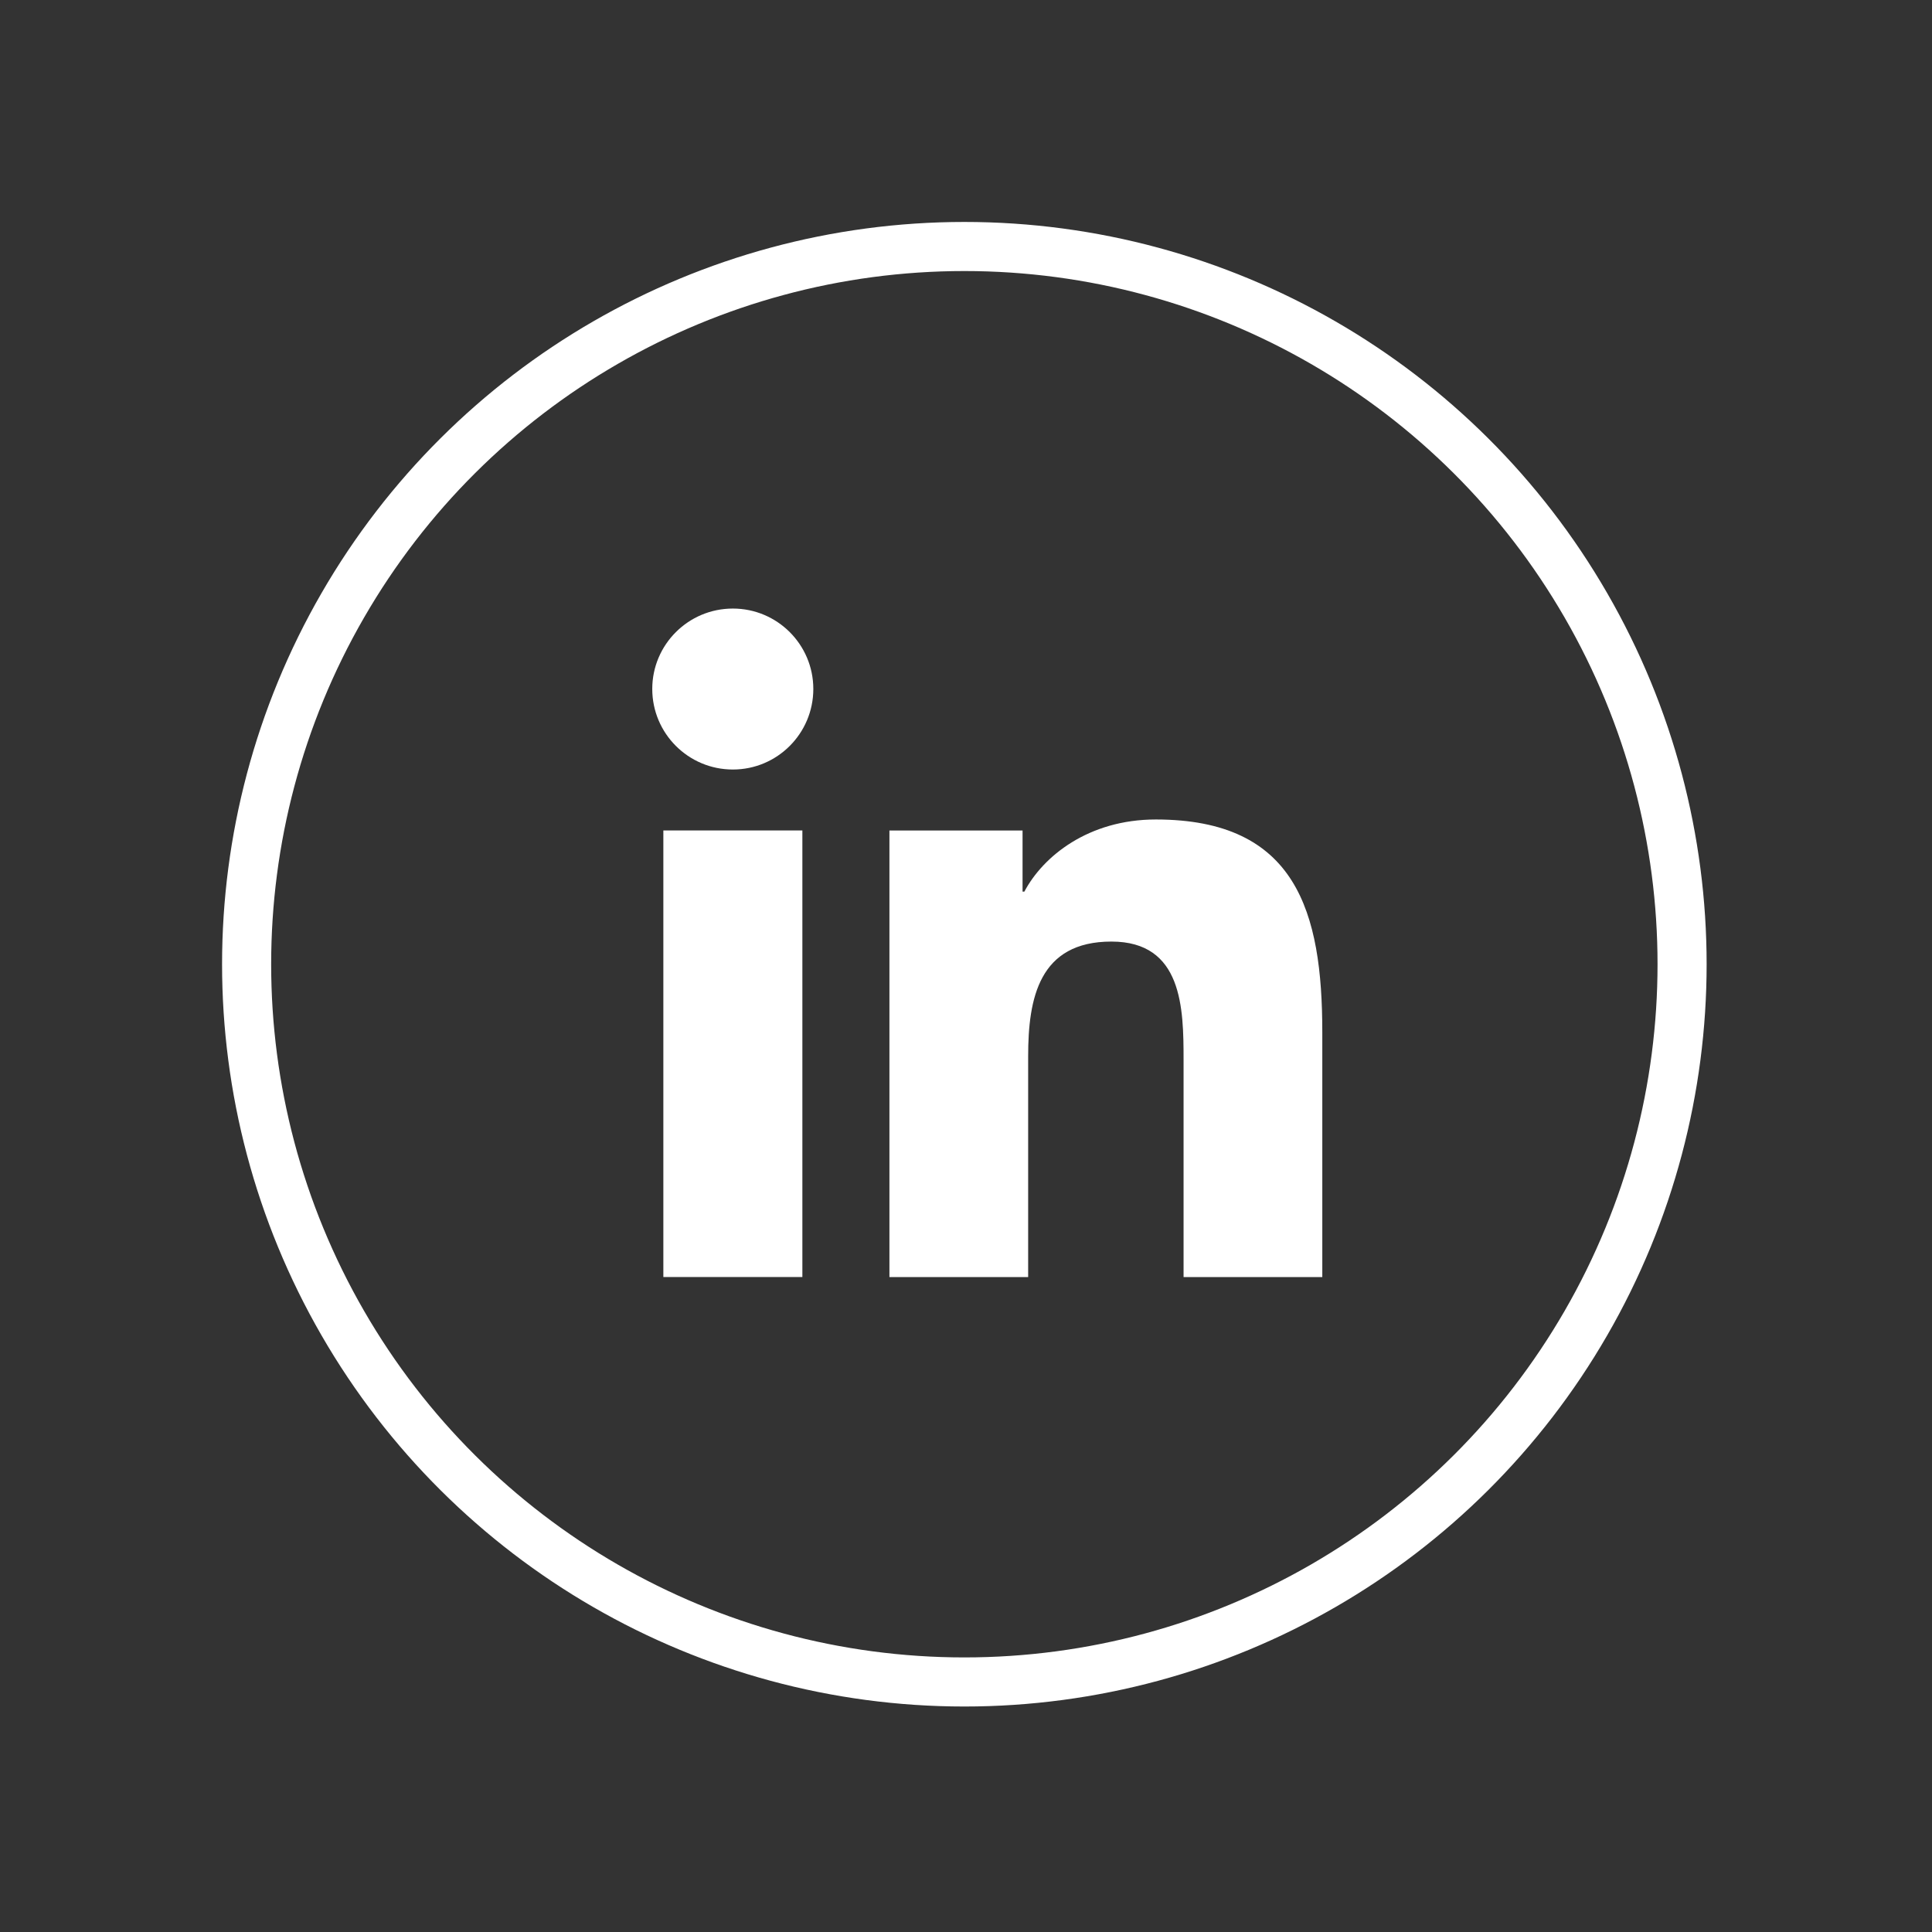 <?xml version="1.0" encoding="UTF-8" standalone="no"?>
<!DOCTYPE svg PUBLIC "-//W3C//DTD SVG 1.1//EN" "http://www.w3.org/Graphics/SVG/1.1/DTD/svg11.dtd">
<svg width="100%" height="100%" viewBox="0 0 164 164" version="1.1" xmlns="http://www.w3.org/2000/svg" xmlns:xlink="http://www.w3.org/1999/xlink" xml:space="preserve" xmlns:serif="http://www.serif.com/" style="fill-rule:evenodd;clip-rule:evenodd;stroke-miterlimit:10;">
    <rect x="0" y="0" width="164" height="164" fill="#333333" stroke="none"/>
    <g transform="matrix(1,0,0,1,-1826.22,-1315.7)">
        <rect id="Plan-de-travail1" serif:id="Plan de travail1" x="1826.22" y="1315.7" width="163.72" height="163.681" style="fill:none;"/>
        <clipPath id="_clip1">
            <rect id="Plan-de-travail11" serif:id="Plan de travail1" x="1826.22" y="1315.7" width="163.72" height="163.681"/>
        </clipPath>
        <g clip-path="url(#_clip1)">
            <g transform="matrix(0,-4.167,-4.167,0,1908.08,1336.62)">
                <ellipse cx="-14.622" cy="0" rx="14.621" ry="14.621" style="fill:none;stroke:white;stroke-width:1px;"/>
            </g>
            <g transform="matrix(4.167,0,0,4.167,1888.43,1424.1)">
                <path d="M0,-13.617C0.906,-13.617 1.639,-12.882 1.639,-11.979C1.639,-11.074 0.906,-10.338 0,-10.338C-0.908,-10.338 -1.642,-11.074 -1.642,-11.979C-1.642,-12.882 -0.908,-13.617 0,-13.617M-1.416,-9.097L1.416,-9.097L1.416,0L-1.416,0L-1.416,-9.097Z" style="fill:white;fill-rule:nonzero;"/>
            </g>
            <g transform="matrix(4.167,0,0,4.167,1901.72,1423.17)">
                <path d="M0,-8.872L2.712,-8.872L2.712,-7.628L2.749,-7.628C3.128,-8.344 4.05,-9.097 5.427,-9.097C8.29,-9.097 8.818,-7.214 8.818,-4.764L8.818,0.225L5.992,0.225L5.992,-4.198C5.992,-5.254 5.972,-6.61 4.522,-6.61C3.051,-6.61 2.826,-5.461 2.826,-4.275L2.826,0.225L0,0.225L0,-8.872Z" style="fill:white;fill-rule:nonzero;"/>
            </g>
        </g>
    </g>
</svg>
